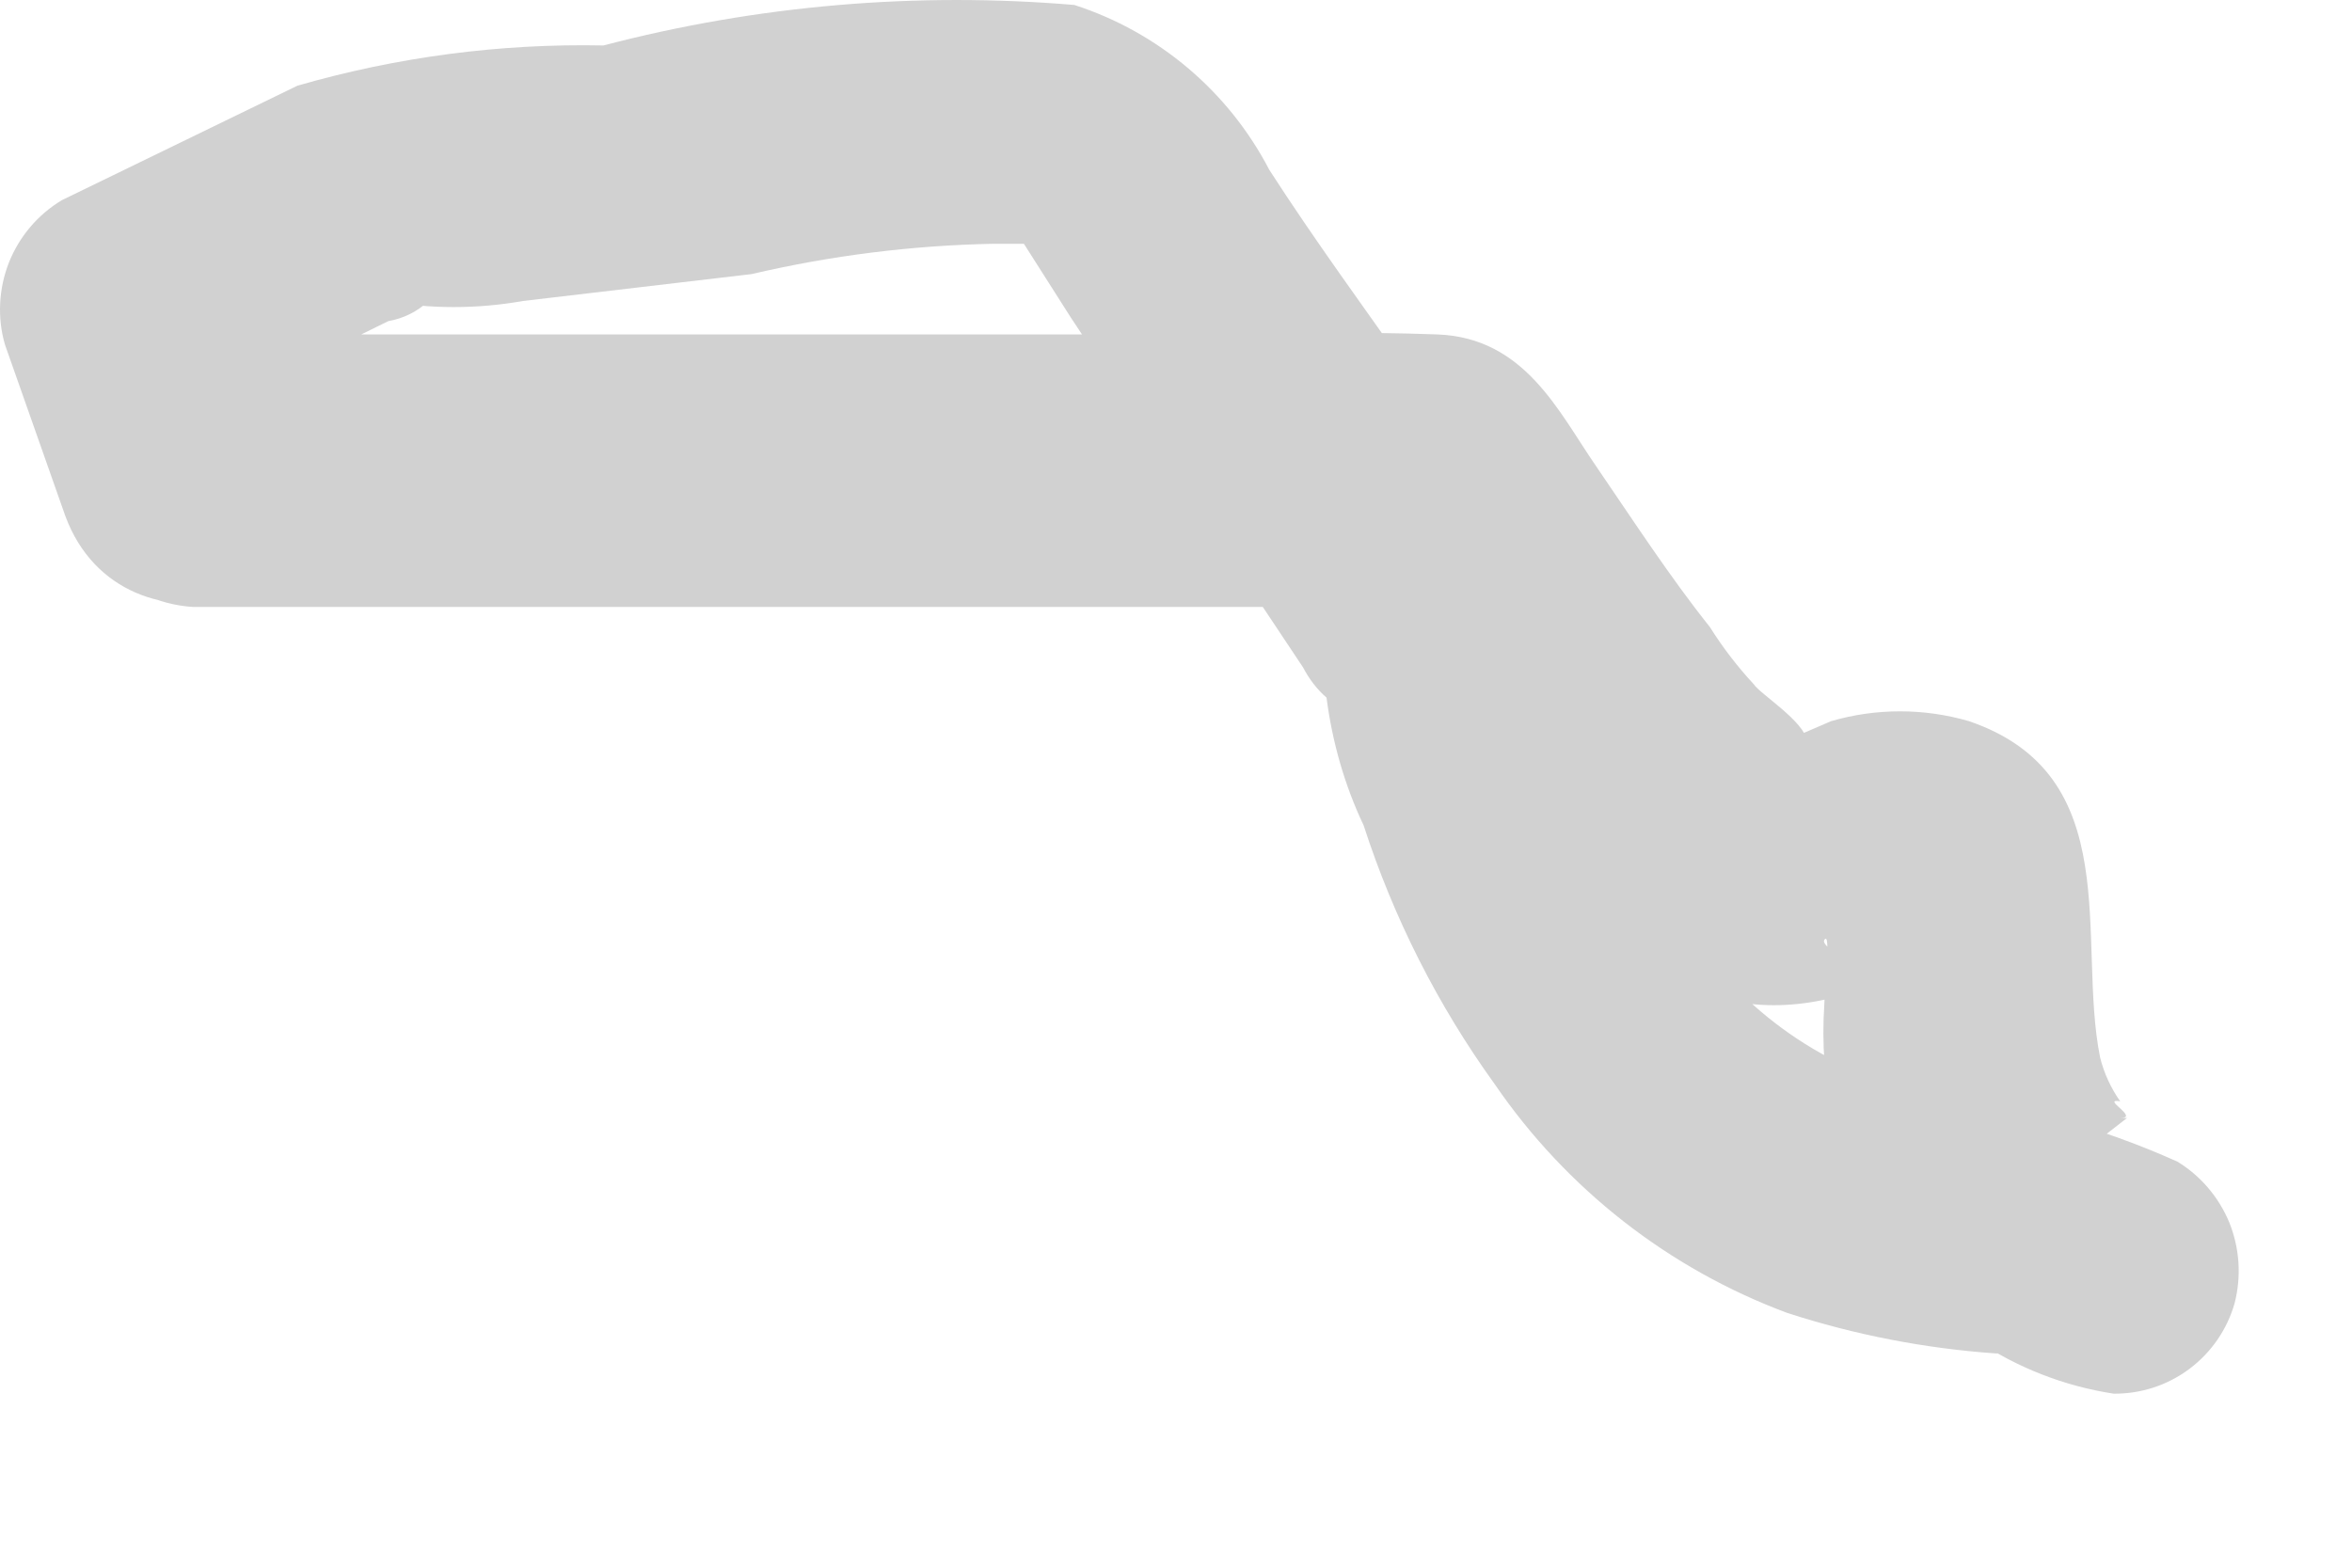 <?xml version="1.0" encoding="utf-8"?>
<svg xmlns="http://www.w3.org/2000/svg" fill="none" height="100%" overflow="visible" preserveAspectRatio="none" style="display: block;" viewBox="0 0 9 6" width="100%">
<path d="M0.739 2.323H5.462L5.05 2.078C5.294 2.491 5.565 2.886 5.861 3.262C6.222 3.713 6.595 3.983 7.148 3.777H7.264C7.264 3.777 6.955 3.635 6.981 3.597C7.007 3.558 6.981 3.79 6.981 3.841C6.96 4.145 7.027 4.449 7.174 4.716C7.271 4.881 7.403 5.021 7.561 5.128C7.719 5.235 7.899 5.305 8.088 5.334C8.192 5.335 8.294 5.302 8.378 5.239C8.462 5.176 8.523 5.087 8.551 4.987C8.577 4.885 8.57 4.778 8.531 4.68C8.491 4.583 8.422 4.501 8.332 4.446C8.034 4.312 7.717 4.225 7.393 4.189C7.021 4.114 6.693 3.897 6.479 3.584C6.3 3.33 6.165 3.047 6.08 2.747C6.052 2.584 6.005 2.424 5.938 2.271C5.63 1.705 5.205 1.19 4.857 0.65C4.701 0.35 4.433 0.123 4.111 0.019C3.506 -0.032 2.897 0.02 2.309 0.174C1.913 0.166 1.519 0.218 1.138 0.328L0.237 0.766C0.145 0.821 0.074 0.905 0.034 1.005C-0.005 1.105 -0.011 1.216 0.019 1.319L0.25 1.975C0.469 2.567 1.396 2.31 1.19 1.718L0.945 1.062L0.727 1.602L1.486 1.229C1.544 1.219 1.598 1.192 1.64 1.152C1.64 1.152 1.396 1.152 1.473 1.152C1.647 1.183 1.826 1.183 2.001 1.152L2.876 1.049C3.18 0.978 3.49 0.939 3.802 0.933H3.918L4.098 1.216L4.729 2.168L4.986 2.554C5.009 2.598 5.039 2.638 5.076 2.67C5.098 2.84 5.145 3.005 5.218 3.159C5.333 3.514 5.502 3.848 5.72 4.15C5.994 4.55 6.385 4.856 6.839 5.025C7.098 5.109 7.366 5.161 7.637 5.18H7.894C8.075 5.257 7.959 5.18 7.894 5.18L7.676 4.639L8.139 4.279C8.602 4.279 8.229 4.279 8.229 4.279H8.113C8.19 4.279 8.036 4.202 8.113 4.215C8.077 4.164 8.051 4.107 8.036 4.047C7.946 3.597 8.139 2.966 7.534 2.76C7.362 2.71 7.179 2.71 7.007 2.76L6.826 2.838C6.826 2.838 6.929 2.915 6.916 2.838C6.904 2.76 6.736 2.657 6.711 2.619C6.648 2.551 6.592 2.478 6.543 2.4C6.389 2.207 6.247 1.988 6.106 1.782C5.964 1.576 5.835 1.293 5.501 1.28C5.166 1.268 5.089 1.28 4.896 1.28H0.804C0.735 1.276 0.667 1.285 0.602 1.308C0.537 1.33 0.477 1.365 0.426 1.41C0.374 1.456 0.332 1.511 0.302 1.572C0.272 1.634 0.255 1.701 0.25 1.769C0.246 1.838 0.255 1.906 0.278 1.971C0.3 2.036 0.335 2.096 0.38 2.147C0.426 2.199 0.481 2.241 0.542 2.271C0.604 2.301 0.671 2.319 0.739 2.323Z" fill="#D1D1D1" id="Vector"/>
</svg>